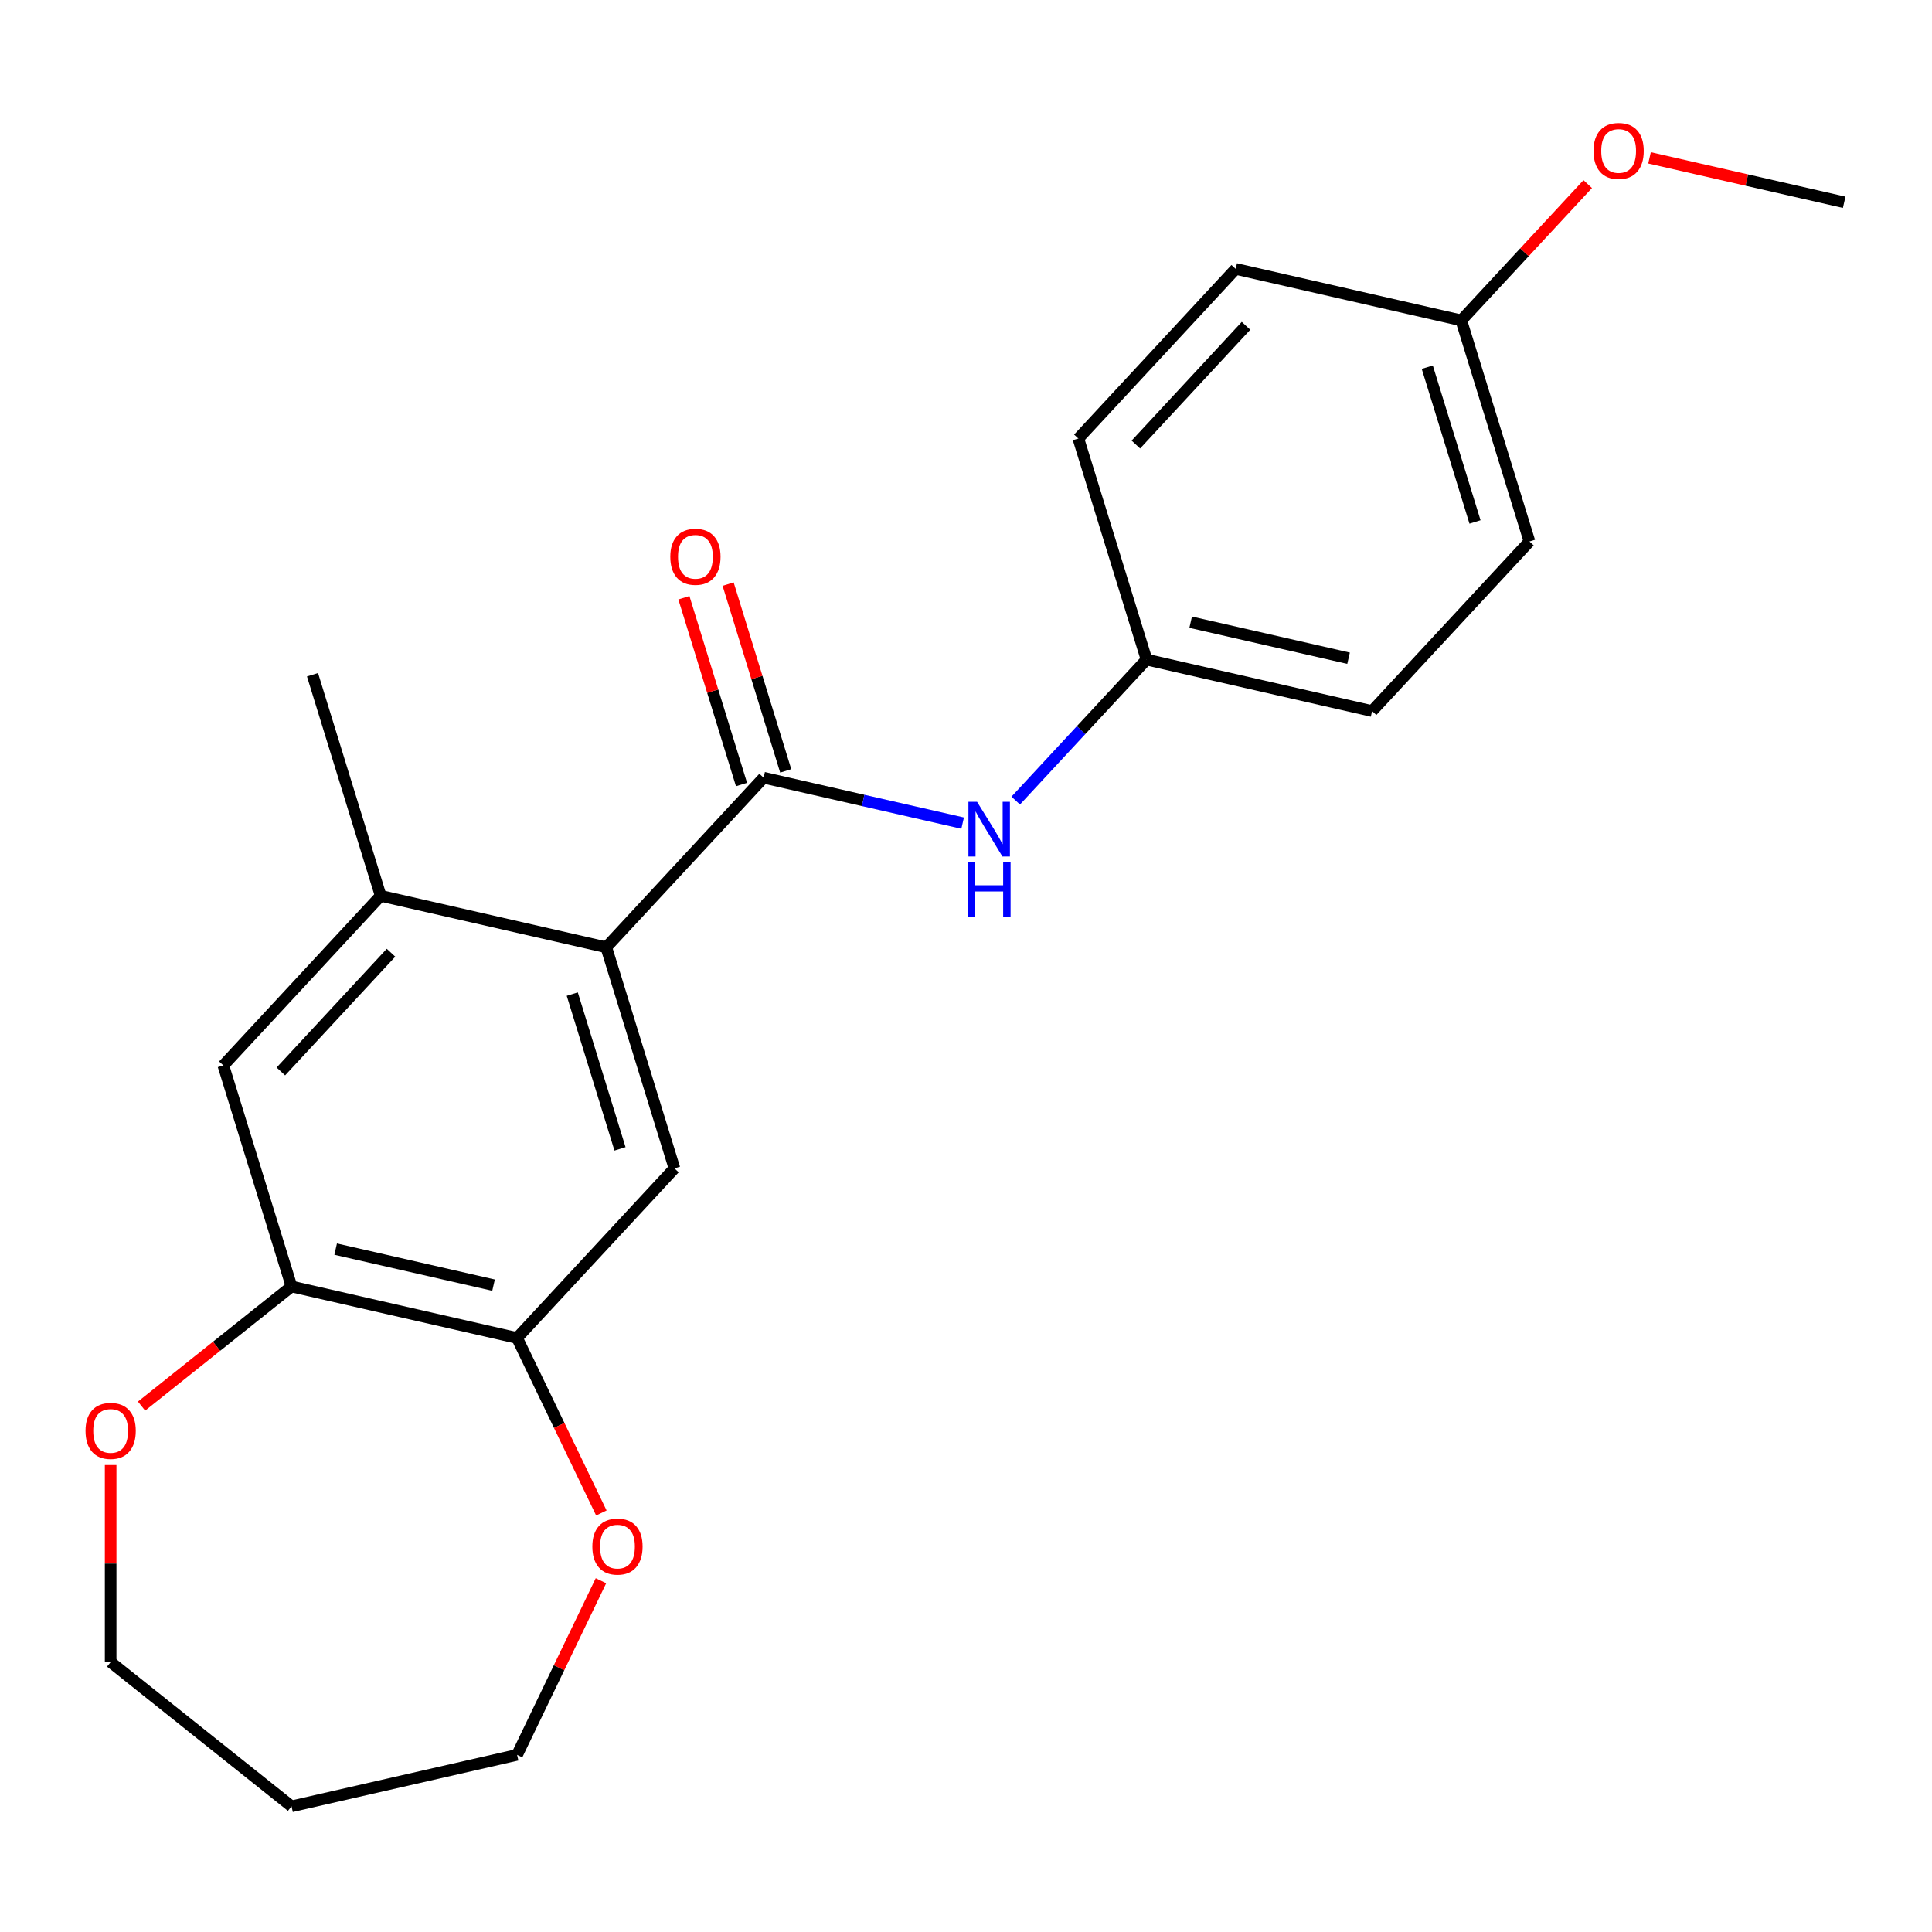 <?xml version='1.0' encoding='iso-8859-1'?>
<svg version='1.1' baseProfile='full'
              xmlns='http://www.w3.org/2000/svg'
                      xmlns:rdkit='http://www.rdkit.org/xml'
                      xmlns:xlink='http://www.w3.org/1999/xlink'
                  xml:space='preserve'
width='1000px' height='1000px' viewBox='0 0 1000 1000'>
<!-- END OF HEADER -->
<rect style='opacity:1.0;fill:#FFFFFF;stroke:none' width='1000' height='1000' x='0' y='0'> </rect>
<path class='bond-0' d='M 395.247,402.538 L 313.797,490.321' style='fill:none;fill-rule:evenodd;stroke:#000000;stroke-width:6px;stroke-linecap:butt;stroke-linejoin:miter;stroke-opacity:1' />
<path class='bond-4' d='M 395.247,402.538 L 446.754,414.294' style='fill:none;fill-rule:evenodd;stroke:#000000;stroke-width:6px;stroke-linecap:butt;stroke-linejoin:miter;stroke-opacity:1' />
<path class='bond-4' d='M 446.754,414.294 L 498.261,426.05' style='fill:none;fill-rule:evenodd;stroke:#0000FF;stroke-width:6px;stroke-linecap:butt;stroke-linejoin:miter;stroke-opacity:1' />
<path class='bond-7' d='M 406.69,399.008 L 391.78,350.67' style='fill:none;fill-rule:evenodd;stroke:#000000;stroke-width:6px;stroke-linecap:butt;stroke-linejoin:miter;stroke-opacity:1' />
<path class='bond-7' d='M 391.78,350.67 L 376.87,302.332' style='fill:none;fill-rule:evenodd;stroke:#FF0000;stroke-width:6px;stroke-linecap:butt;stroke-linejoin:miter;stroke-opacity:1' />
<path class='bond-7' d='M 383.804,406.068 L 368.894,357.73' style='fill:none;fill-rule:evenodd;stroke:#000000;stroke-width:6px;stroke-linecap:butt;stroke-linejoin:miter;stroke-opacity:1' />
<path class='bond-7' d='M 368.894,357.73 L 353.984,309.392' style='fill:none;fill-rule:evenodd;stroke:#FF0000;stroke-width:6px;stroke-linecap:butt;stroke-linejoin:miter;stroke-opacity:1' />
<path class='bond-1' d='M 313.797,490.321 L 349.093,604.751' style='fill:none;fill-rule:evenodd;stroke:#000000;stroke-width:6px;stroke-linecap:butt;stroke-linejoin:miter;stroke-opacity:1' />
<path class='bond-1' d='M 296.205,514.545 L 320.913,594.646' style='fill:none;fill-rule:evenodd;stroke:#000000;stroke-width:6px;stroke-linecap:butt;stroke-linejoin:miter;stroke-opacity:1' />
<path class='bond-2' d='M 313.797,490.321 L 197.049,463.674' style='fill:none;fill-rule:evenodd;stroke:#000000;stroke-width:6px;stroke-linecap:butt;stroke-linejoin:miter;stroke-opacity:1' />
<path class='bond-3' d='M 349.093,604.751 L 267.643,692.534' style='fill:none;fill-rule:evenodd;stroke:#000000;stroke-width:6px;stroke-linecap:butt;stroke-linejoin:miter;stroke-opacity:1' />
<path class='bond-6' d='M 197.049,463.674 L 115.598,551.457' style='fill:none;fill-rule:evenodd;stroke:#000000;stroke-width:6px;stroke-linecap:butt;stroke-linejoin:miter;stroke-opacity:1' />
<path class='bond-6' d='M 202.388,493.132 L 145.372,554.58' style='fill:none;fill-rule:evenodd;stroke:#000000;stroke-width:6px;stroke-linecap:butt;stroke-linejoin:miter;stroke-opacity:1' />
<path class='bond-18' d='M 197.049,463.674 L 161.752,349.244' style='fill:none;fill-rule:evenodd;stroke:#000000;stroke-width:6px;stroke-linecap:butt;stroke-linejoin:miter;stroke-opacity:1' />
<path class='bond-8' d='M 267.643,692.534 L 289.453,737.823' style='fill:none;fill-rule:evenodd;stroke:#000000;stroke-width:6px;stroke-linecap:butt;stroke-linejoin:miter;stroke-opacity:1' />
<path class='bond-8' d='M 289.453,737.823 L 311.263,783.111' style='fill:none;fill-rule:evenodd;stroke:#FF0000;stroke-width:6px;stroke-linecap:butt;stroke-linejoin:miter;stroke-opacity:1' />
<path class='bond-23' d='M 267.643,692.534 L 150.895,665.887' style='fill:none;fill-rule:evenodd;stroke:#000000;stroke-width:6px;stroke-linecap:butt;stroke-linejoin:miter;stroke-opacity:1' />
<path class='bond-23' d='M 255.46,665.187 L 173.737,646.535' style='fill:none;fill-rule:evenodd;stroke:#000000;stroke-width:6px;stroke-linecap:butt;stroke-linejoin:miter;stroke-opacity:1' />
<path class='bond-10' d='M 525.729,414.384 L 559.587,377.893' style='fill:none;fill-rule:evenodd;stroke:#0000FF;stroke-width:6px;stroke-linecap:butt;stroke-linejoin:miter;stroke-opacity:1' />
<path class='bond-10' d='M 559.587,377.893 L 593.446,341.402' style='fill:none;fill-rule:evenodd;stroke:#000000;stroke-width:6px;stroke-linecap:butt;stroke-linejoin:miter;stroke-opacity:1' />
<path class='bond-5' d='M 150.895,665.887 L 115.598,551.457' style='fill:none;fill-rule:evenodd;stroke:#000000;stroke-width:6px;stroke-linecap:butt;stroke-linejoin:miter;stroke-opacity:1' />
<path class='bond-9' d='M 150.895,665.887 L 112.08,696.841' style='fill:none;fill-rule:evenodd;stroke:#000000;stroke-width:6px;stroke-linecap:butt;stroke-linejoin:miter;stroke-opacity:1' />
<path class='bond-9' d='M 112.08,696.841 L 73.264,727.795' style='fill:none;fill-rule:evenodd;stroke:#FF0000;stroke-width:6px;stroke-linecap:butt;stroke-linejoin:miter;stroke-opacity:1' />
<path class='bond-19' d='M 311.051,818.179 L 289.347,863.247' style='fill:none;fill-rule:evenodd;stroke:#FF0000;stroke-width:6px;stroke-linecap:butt;stroke-linejoin:miter;stroke-opacity:1' />
<path class='bond-19' d='M 289.347,863.247 L 267.643,908.316' style='fill:none;fill-rule:evenodd;stroke:#000000;stroke-width:6px;stroke-linecap:butt;stroke-linejoin:miter;stroke-opacity:1' />
<path class='bond-20' d='M 57.271,758.304 L 57.271,809.302' style='fill:none;fill-rule:evenodd;stroke:#FF0000;stroke-width:6px;stroke-linecap:butt;stroke-linejoin:miter;stroke-opacity:1' />
<path class='bond-20' d='M 57.271,809.302 L 57.271,860.3' style='fill:none;fill-rule:evenodd;stroke:#000000;stroke-width:6px;stroke-linecap:butt;stroke-linejoin:miter;stroke-opacity:1' />
<path class='bond-12' d='M 593.446,341.402 L 558.149,226.972' style='fill:none;fill-rule:evenodd;stroke:#000000;stroke-width:6px;stroke-linecap:butt;stroke-linejoin:miter;stroke-opacity:1' />
<path class='bond-13' d='M 593.446,341.402 L 710.193,368.049' style='fill:none;fill-rule:evenodd;stroke:#000000;stroke-width:6px;stroke-linecap:butt;stroke-linejoin:miter;stroke-opacity:1' />
<path class='bond-13' d='M 616.287,322.049 L 698.011,340.702' style='fill:none;fill-rule:evenodd;stroke:#000000;stroke-width:6px;stroke-linecap:butt;stroke-linejoin:miter;stroke-opacity:1' />
<path class='bond-11' d='M 756.347,165.836 L 791.644,280.266' style='fill:none;fill-rule:evenodd;stroke:#000000;stroke-width:6px;stroke-linecap:butt;stroke-linejoin:miter;stroke-opacity:1' />
<path class='bond-11' d='M 738.756,190.06 L 763.464,270.161' style='fill:none;fill-rule:evenodd;stroke:#000000;stroke-width:6px;stroke-linecap:butt;stroke-linejoin:miter;stroke-opacity:1' />
<path class='bond-17' d='M 756.347,165.836 L 789.076,130.563' style='fill:none;fill-rule:evenodd;stroke:#000000;stroke-width:6px;stroke-linecap:butt;stroke-linejoin:miter;stroke-opacity:1' />
<path class='bond-17' d='M 789.076,130.563 L 821.804,95.29' style='fill:none;fill-rule:evenodd;stroke:#FF0000;stroke-width:6px;stroke-linecap:butt;stroke-linejoin:miter;stroke-opacity:1' />
<path class='bond-22' d='M 756.347,165.836 L 639.599,139.189' style='fill:none;fill-rule:evenodd;stroke:#000000;stroke-width:6px;stroke-linecap:butt;stroke-linejoin:miter;stroke-opacity:1' />
<path class='bond-15' d='M 558.149,226.972 L 639.599,139.189' style='fill:none;fill-rule:evenodd;stroke:#000000;stroke-width:6px;stroke-linecap:butt;stroke-linejoin:miter;stroke-opacity:1' />
<path class='bond-15' d='M 587.923,230.095 L 644.938,168.647' style='fill:none;fill-rule:evenodd;stroke:#000000;stroke-width:6px;stroke-linecap:butt;stroke-linejoin:miter;stroke-opacity:1' />
<path class='bond-14' d='M 710.193,368.049 L 791.644,280.266' style='fill:none;fill-rule:evenodd;stroke:#000000;stroke-width:6px;stroke-linecap:butt;stroke-linejoin:miter;stroke-opacity:1' />
<path class='bond-16' d='M 150.895,934.963 L 267.643,908.316' style='fill:none;fill-rule:evenodd;stroke:#000000;stroke-width:6px;stroke-linecap:butt;stroke-linejoin:miter;stroke-opacity:1' />
<path class='bond-24' d='M 150.895,934.963 L 57.271,860.3' style='fill:none;fill-rule:evenodd;stroke:#000000;stroke-width:6px;stroke-linecap:butt;stroke-linejoin:miter;stroke-opacity:1' />
<path class='bond-21' d='M 853.792,81.704 L 904.168,93.202' style='fill:none;fill-rule:evenodd;stroke:#FF0000;stroke-width:6px;stroke-linecap:butt;stroke-linejoin:miter;stroke-opacity:1' />
<path class='bond-21' d='M 904.168,93.202 L 954.545,104.7' style='fill:none;fill-rule:evenodd;stroke:#000000;stroke-width:6px;stroke-linecap:butt;stroke-linejoin:miter;stroke-opacity:1' />
<path  class='atom-5' d='M 505.735 415.025
L 515.015 430.025
Q 515.935 431.505, 517.415 434.185
Q 518.895 436.865, 518.975 437.025
L 518.975 415.025
L 522.735 415.025
L 522.735 443.345
L 518.855 443.345
L 508.895 426.945
Q 507.735 425.025, 506.495 422.825
Q 505.295 420.625, 504.935 419.945
L 504.935 443.345
L 501.255 443.345
L 501.255 415.025
L 505.735 415.025
' fill='#0000FF'/>
<path  class='atom-5' d='M 500.915 446.177
L 504.755 446.177
L 504.755 458.217
L 519.235 458.217
L 519.235 446.177
L 523.075 446.177
L 523.075 474.497
L 519.235 474.497
L 519.235 461.417
L 504.755 461.417
L 504.755 474.497
L 500.915 474.497
L 500.915 446.177
' fill='#0000FF'/>
<path  class='atom-8' d='M 346.95 288.188
Q 346.95 281.388, 350.31 277.588
Q 353.67 273.788, 359.95 273.788
Q 366.23 273.788, 369.59 277.588
Q 372.95 281.388, 372.95 288.188
Q 372.95 295.068, 369.55 298.988
Q 366.15 302.868, 359.95 302.868
Q 353.71 302.868, 350.31 298.988
Q 346.95 295.108, 346.95 288.188
M 359.95 299.668
Q 364.27 299.668, 366.59 296.788
Q 368.95 293.868, 368.95 288.188
Q 368.95 282.628, 366.59 279.828
Q 364.27 276.988, 359.95 276.988
Q 355.63 276.988, 353.27 279.788
Q 350.95 282.588, 350.95 288.188
Q 350.95 293.908, 353.27 296.788
Q 355.63 299.668, 359.95 299.668
' fill='#FF0000'/>
<path  class='atom-9' d='M 306.6 800.505
Q 306.6 793.705, 309.96 789.905
Q 313.32 786.105, 319.6 786.105
Q 325.88 786.105, 329.24 789.905
Q 332.6 793.705, 332.6 800.505
Q 332.6 807.385, 329.2 811.305
Q 325.8 815.185, 319.6 815.185
Q 313.36 815.185, 309.96 811.305
Q 306.6 807.425, 306.6 800.505
M 319.6 811.985
Q 323.92 811.985, 326.24 809.105
Q 328.6 806.185, 328.6 800.505
Q 328.6 794.945, 326.24 792.145
Q 323.92 789.305, 319.6 789.305
Q 315.28 789.305, 312.92 792.105
Q 310.6 794.905, 310.6 800.505
Q 310.6 806.225, 312.92 809.105
Q 315.28 811.985, 319.6 811.985
' fill='#FF0000'/>
<path  class='atom-10' d='M 44.271 740.63
Q 44.271 733.83, 47.631 730.03
Q 50.991 726.23, 57.271 726.23
Q 63.551 726.23, 66.911 730.03
Q 70.271 733.83, 70.271 740.63
Q 70.271 747.51, 66.871 751.43
Q 63.471 755.31, 57.271 755.31
Q 51.031 755.31, 47.631 751.43
Q 44.271 747.55, 44.271 740.63
M 57.271 752.11
Q 61.591 752.11, 63.911 749.23
Q 66.271 746.31, 66.271 740.63
Q 66.271 735.07, 63.911 732.27
Q 61.591 729.43, 57.271 729.43
Q 52.951 729.43, 50.591 732.23
Q 48.271 735.03, 48.271 740.63
Q 48.271 746.35, 50.591 749.23
Q 52.951 752.11, 57.271 752.11
' fill='#FF0000'/>
<path  class='atom-18' d='M 824.798 78.133
Q 824.798 71.333, 828.158 67.533
Q 831.518 63.733, 837.798 63.733
Q 844.078 63.733, 847.438 67.533
Q 850.798 71.333, 850.798 78.133
Q 850.798 85.013, 847.398 88.933
Q 843.998 92.813, 837.798 92.813
Q 831.558 92.813, 828.158 88.933
Q 824.798 85.053, 824.798 78.133
M 837.798 89.613
Q 842.118 89.613, 844.438 86.733
Q 846.798 83.813, 846.798 78.133
Q 846.798 72.573, 844.438 69.773
Q 842.118 66.933, 837.798 66.933
Q 833.478 66.933, 831.118 69.733
Q 828.798 72.533, 828.798 78.133
Q 828.798 83.853, 831.118 86.733
Q 833.478 89.613, 837.798 89.613
' fill='#FF0000'/>
</svg>
